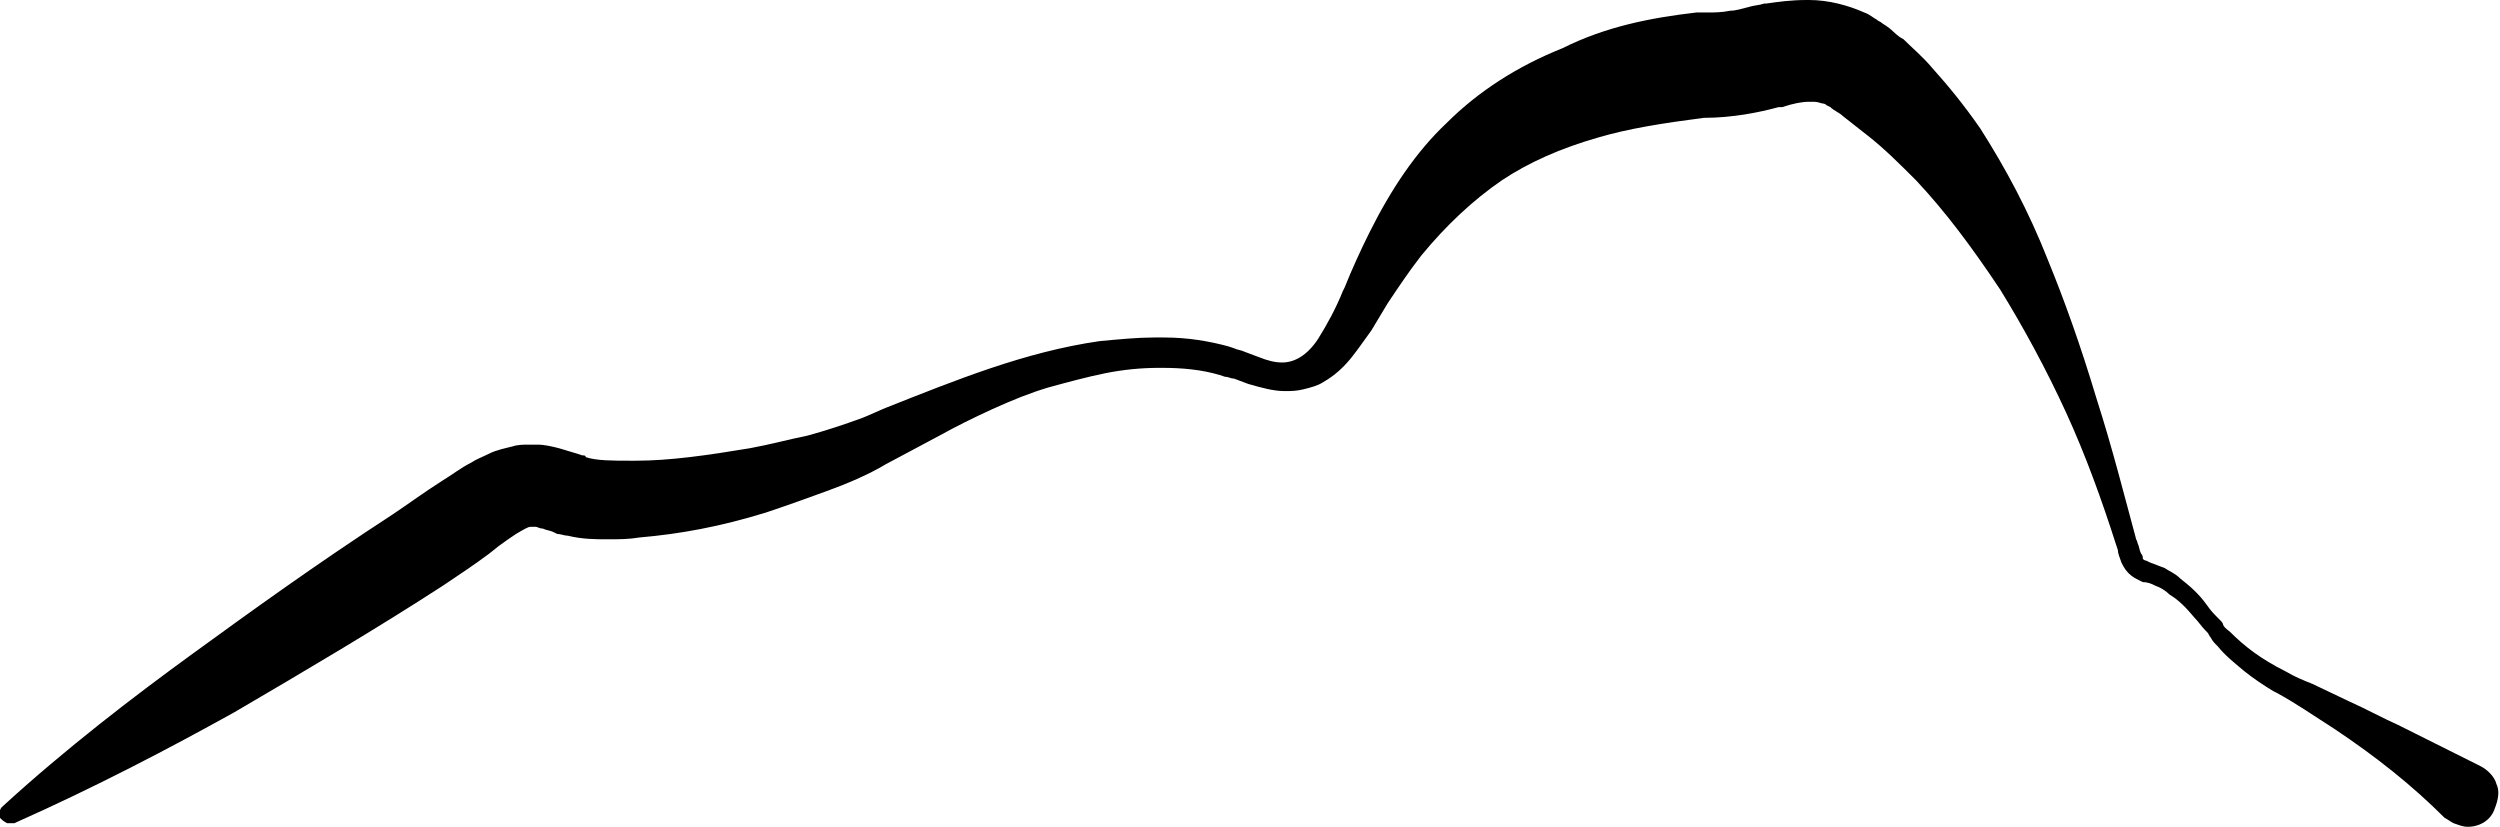 <?xml version="1.0" encoding="utf-8"?>
<!-- Generator: Adobe Illustrator 25.4.1, SVG Export Plug-In . SVG Version: 6.00 Build 0)  -->
<svg version="1.1" id="黒" xmlns="http://www.w3.org/2000/svg" xmlns:xlink="http://www.w3.org/1999/xlink" x="0px" y="0px"
	 viewBox="0 0 140 46.3" style="enable-background:new 0 0 140 46.3;" xml:space="preserve">
<path d="M138.2,46.3c-0.3,0-0.5-0.1-0.8-0.2c-0.2-0.1-0.3-0.2-0.5-0.3c-1.8-1.8-3.8-3.4-6.2-5c-1.1-0.7-2.1-1.4-3.2-2l-0.2-0.1
	c-0.5-0.3-1.1-0.7-1.6-1.1c-0.6-0.5-1.1-0.9-1.5-1.4c-0.2-0.2-0.3-0.3-0.4-0.5c-0.1-0.1-0.1-0.2-0.2-0.3l-0.1-0.1
	c-0.2-0.2-0.4-0.5-0.6-0.7c-0.5-0.6-0.9-1-1.4-1.3c-0.2-0.2-0.5-0.4-0.8-0.5c-0.2-0.1-0.4-0.2-0.7-0.2l-0.2-0.1
	c-0.2-0.1-0.4-0.2-0.6-0.4s-0.3-0.4-0.4-0.6c-0.1-0.3-0.2-0.5-0.2-0.7l-0.1-0.3c-0.8-2.5-1.7-5-2.8-7.4c-1.1-2.4-2.4-4.8-3.7-6.9
	c-1.6-2.4-3.1-4.4-4.7-6.1c-0.9-0.9-1.8-1.8-2.7-2.5c-0.5-0.4-0.9-0.7-1.4-1.1c-0.2-0.2-0.5-0.3-0.7-0.5l-0.2-0.1
	c-0.1-0.1-0.2-0.1-0.2-0.1c-0.1,0-0.3-0.1-0.5-0.1c-0.1,0-0.2,0-0.3,0c-0.4,0-0.9,0.1-1.5,0.3h-0.2c-1.1,0.3-2.6,0.6-4.2,0.6
	c-2.3,0.3-4.2,0.6-5.9,1.1c-2.1,0.6-3.9,1.4-5.4,2.4c-1.6,1.1-3.1,2.5-4.5,4.2c-0.7,0.9-1.3,1.8-1.9,2.7c-0.3,0.5-0.6,1-0.9,1.5
	c-0.3,0.4-0.7,1-1.1,1.5s-0.9,1-1.6,1.4c-0.3,0.2-0.7,0.3-1.1,0.4s-0.7,0.1-1,0.1h-0.1c-0.6,0-1.3-0.2-2-0.4l-0.8-0.3
	c-0.2,0-0.3-0.1-0.5-0.1L68.3,21c-1-0.3-2.1-0.4-3.2-0.4h-0.2c-1,0-2,0.1-3,0.3c-1,0.2-2.1,0.5-3.2,0.8c-1,0.3-2,0.7-3.1,1.2
	s-2.1,1-3,1.5l-3,1.6c-1,0.6-2.2,1.1-3.3,1.5s-2.2,0.8-3.4,1.2c-2.6,0.8-4.8,1.2-7.1,1.4c-0.6,0.1-1.1,0.1-1.7,0.1h-0.2
	c-0.5,0-1.3,0-2.1-0.2c-0.2,0-0.4-0.1-0.6-0.1L31,29.8c-0.2-0.1-0.4-0.1-0.6-0.2c-0.2,0-0.3-0.1-0.4-0.1l0,0c-0.1,0-0.2,0-0.3,0
	c-0.1,0-0.3,0.1-0.8,0.4c-0.3,0.2-0.6,0.4-1,0.7L27.4,31c-0.8,0.6-1.7,1.2-2.6,1.8c-3.7,2.4-7.6,4.7-11.7,7.1
	c-3.6,2-7.8,4.2-12.3,6.2c-0.1,0-0.1,0-0.2,0s-0.1,0-0.2,0C0.2,46,0.1,45.9,0,45.8c-0.1-0.2,0-0.5,0.1-0.6c3.6-3.3,7.4-6.2,10.7-8.6
	s6.9-5,11.2-7.8c0.9-0.6,1.7-1.2,2.8-1.9c0.5-0.3,1-0.7,1.6-1c0.3-0.2,0.6-0.3,1-0.5s0.9-0.3,1.3-0.4c0.3-0.1,0.6-0.1,0.9-0.1
	c0.2,0,0.3,0,0.5,0c0.4,0,0.8,0.1,1.2,0.2c0.3,0.1,0.7,0.2,1,0.3l0.3,0.1c0.1,0,0.2,0,0.2,0.1c0.6,0.2,1.5,0.2,2.5,0.2
	c0.1,0,0.2,0,0.3,0c1.9,0,4-0.3,6.4-0.7c1.1-0.2,2.2-0.5,3.2-0.7c1.1-0.3,2-0.6,3.1-1c0.5-0.2,0.9-0.4,1.4-0.6
	c3.8-1.5,7.7-3.1,11.9-3.7c1.1-0.1,2.1-0.2,3-0.2c0.2,0,0.4,0,0.6,0c1.3,0,2.5,0.2,3.6,0.5l0.3,0.1c0.2,0.1,0.4,0.1,0.6,0.2l0.8,0.3
	c0.5,0.2,0.9,0.3,1.3,0.3l0,0c0.7,0,1.4-0.4,2-1.3c0.5-0.8,1-1.7,1.4-2.7l0.1-0.2c0.4-1,0.9-2.1,1.4-3.1c1.2-2.4,2.6-4.5,4.3-6.1
	c1.8-1.8,4-3.2,6.5-4.2c2.4-1.2,4.9-1.7,7.5-2h0.2c0,0,0.3,0,0.4,0c0.4,0,0.8,0,1.3-0.1c0.3,0,0.6-0.1,1-0.2
	c0.3-0.1,0.6-0.1,0.9-0.2h0.1c0.7-0.1,1.4-0.2,2.3-0.2h0.1c1.1,0,2.2,0.3,3.1,0.7c0.3,0.1,0.5,0.3,0.7,0.4c0.1,0.1,0.2,0.1,0.3,0.2
	l0.3,0.2c0.3,0.2,0.5,0.5,0.9,0.7c0.5,0.5,1.1,1,1.6,1.6c0.9,1,1.8,2.1,2.7,3.4c1.4,2.2,2.7,4.6,3.8,7.4c0.9,2.2,1.8,4.7,2.7,7.7
	c0.9,2.8,1.6,5.6,2.2,7.8c0,0.1,0.1,0.2,0.1,0.3c0.1,0.2,0.1,0.4,0.2,0.6c0.1,0.1,0.1,0.2,0.1,0.3c0,0,0.1,0.1,0.2,0.1l0.2,0.1
	c0.3,0.1,0.5,0.2,0.8,0.3c0.3,0.2,0.6,0.3,0.9,0.6c0.5,0.4,1,0.8,1.5,1.5c0.2,0.3,0.4,0.5,0.7,0.8c0.1,0.1,0.2,0.2,0.2,0.3
	c0.1,0.2,0.3,0.3,0.4,0.4c0.8,0.8,1.7,1.5,3.1,2.2c0.5,0.3,1,0.5,1.5,0.7l2.1,1c0.9,0.4,1.8,0.9,2.7,1.3l1,0.5
	c0.6,0.3,1.2,0.6,1.8,0.9c0.6,0.3,1.2,0.6,1.8,0.9c0.4,0.2,0.8,0.6,0.9,1c0.2,0.4,0.1,0.9-0.1,1.4C139.5,45.9,138.9,46.3,138.2,46.3
	z"/>
</svg>
